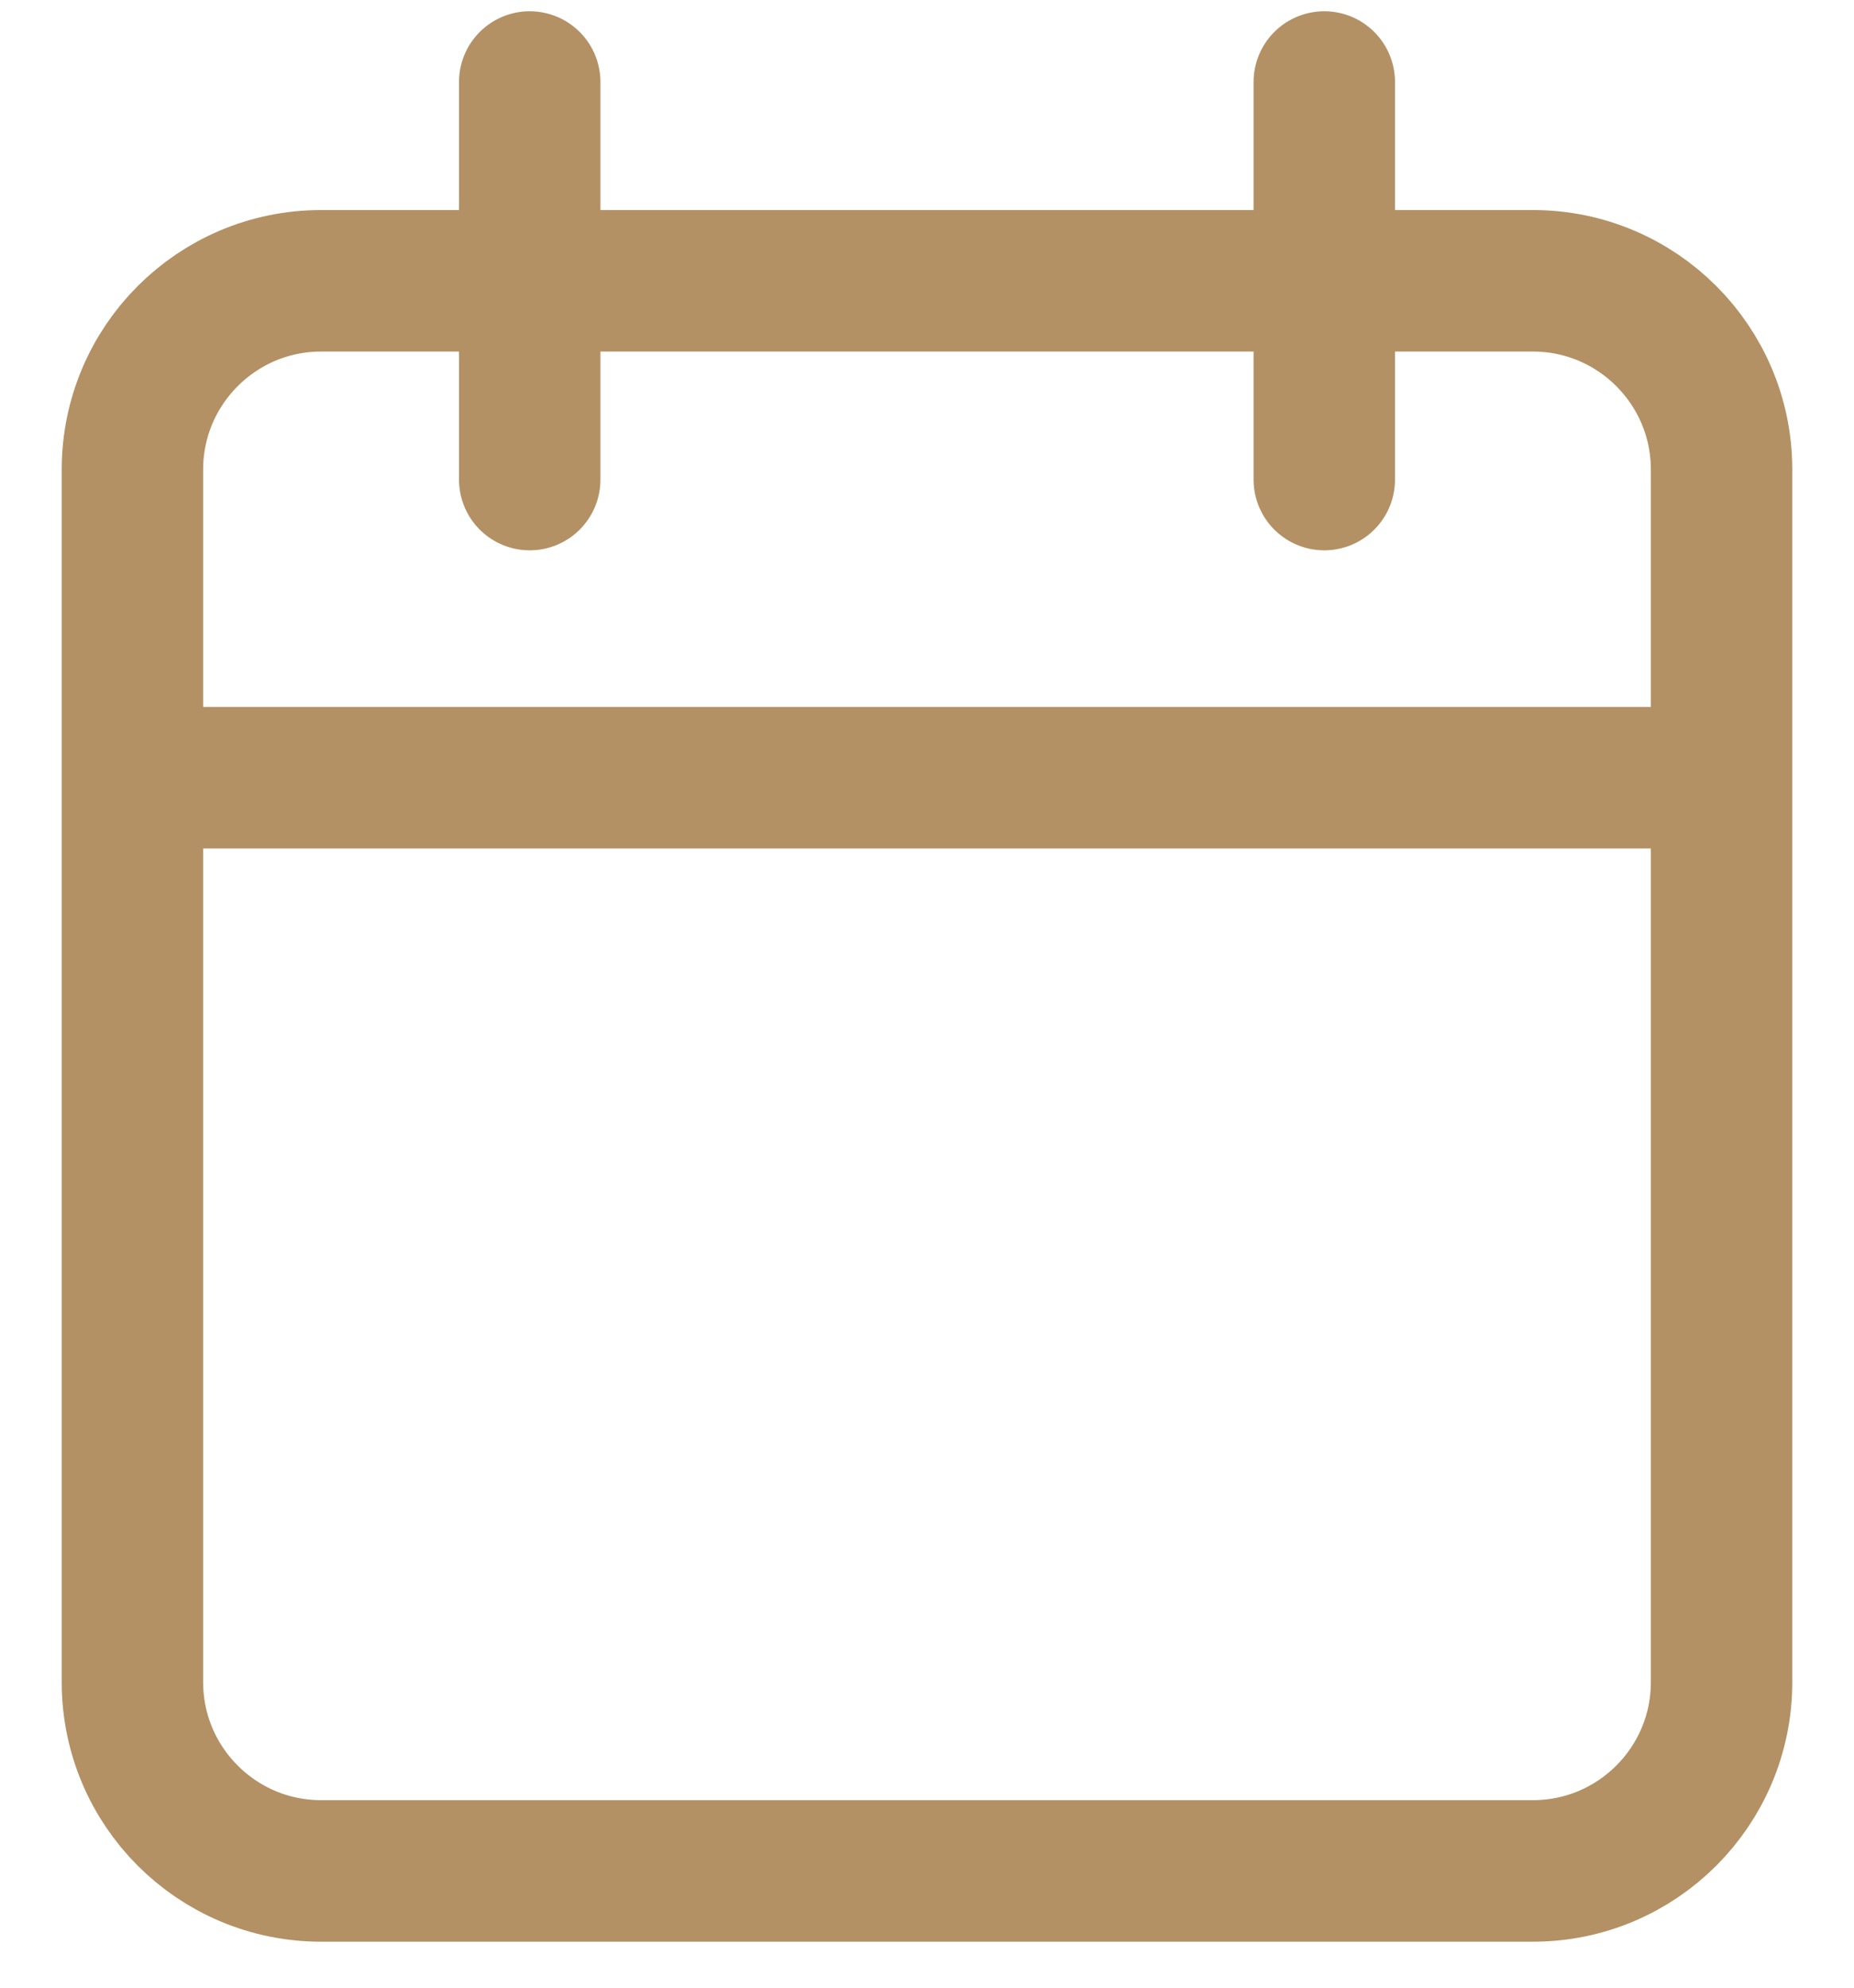 <svg width="14" height="15" viewBox="0 0 14 15" fill="none" xmlns="http://www.w3.org/2000/svg">
<path d="M13 5.869V3.544C13 2.757 12.362 2.119 11.575 2.119H2.425C1.638 2.119 1 2.757 1 3.544V5.869M13 5.869V12.694C13 13.481 12.362 14.119 11.575 14.119H2.425C1.638 14.119 1 13.481 1 12.694V5.869M13 5.869H1M4 0.619V3.619M10 0.619V3.619" stroke="#B39164" stroke-width="1.068" stroke-linecap="round"/>
</svg>
